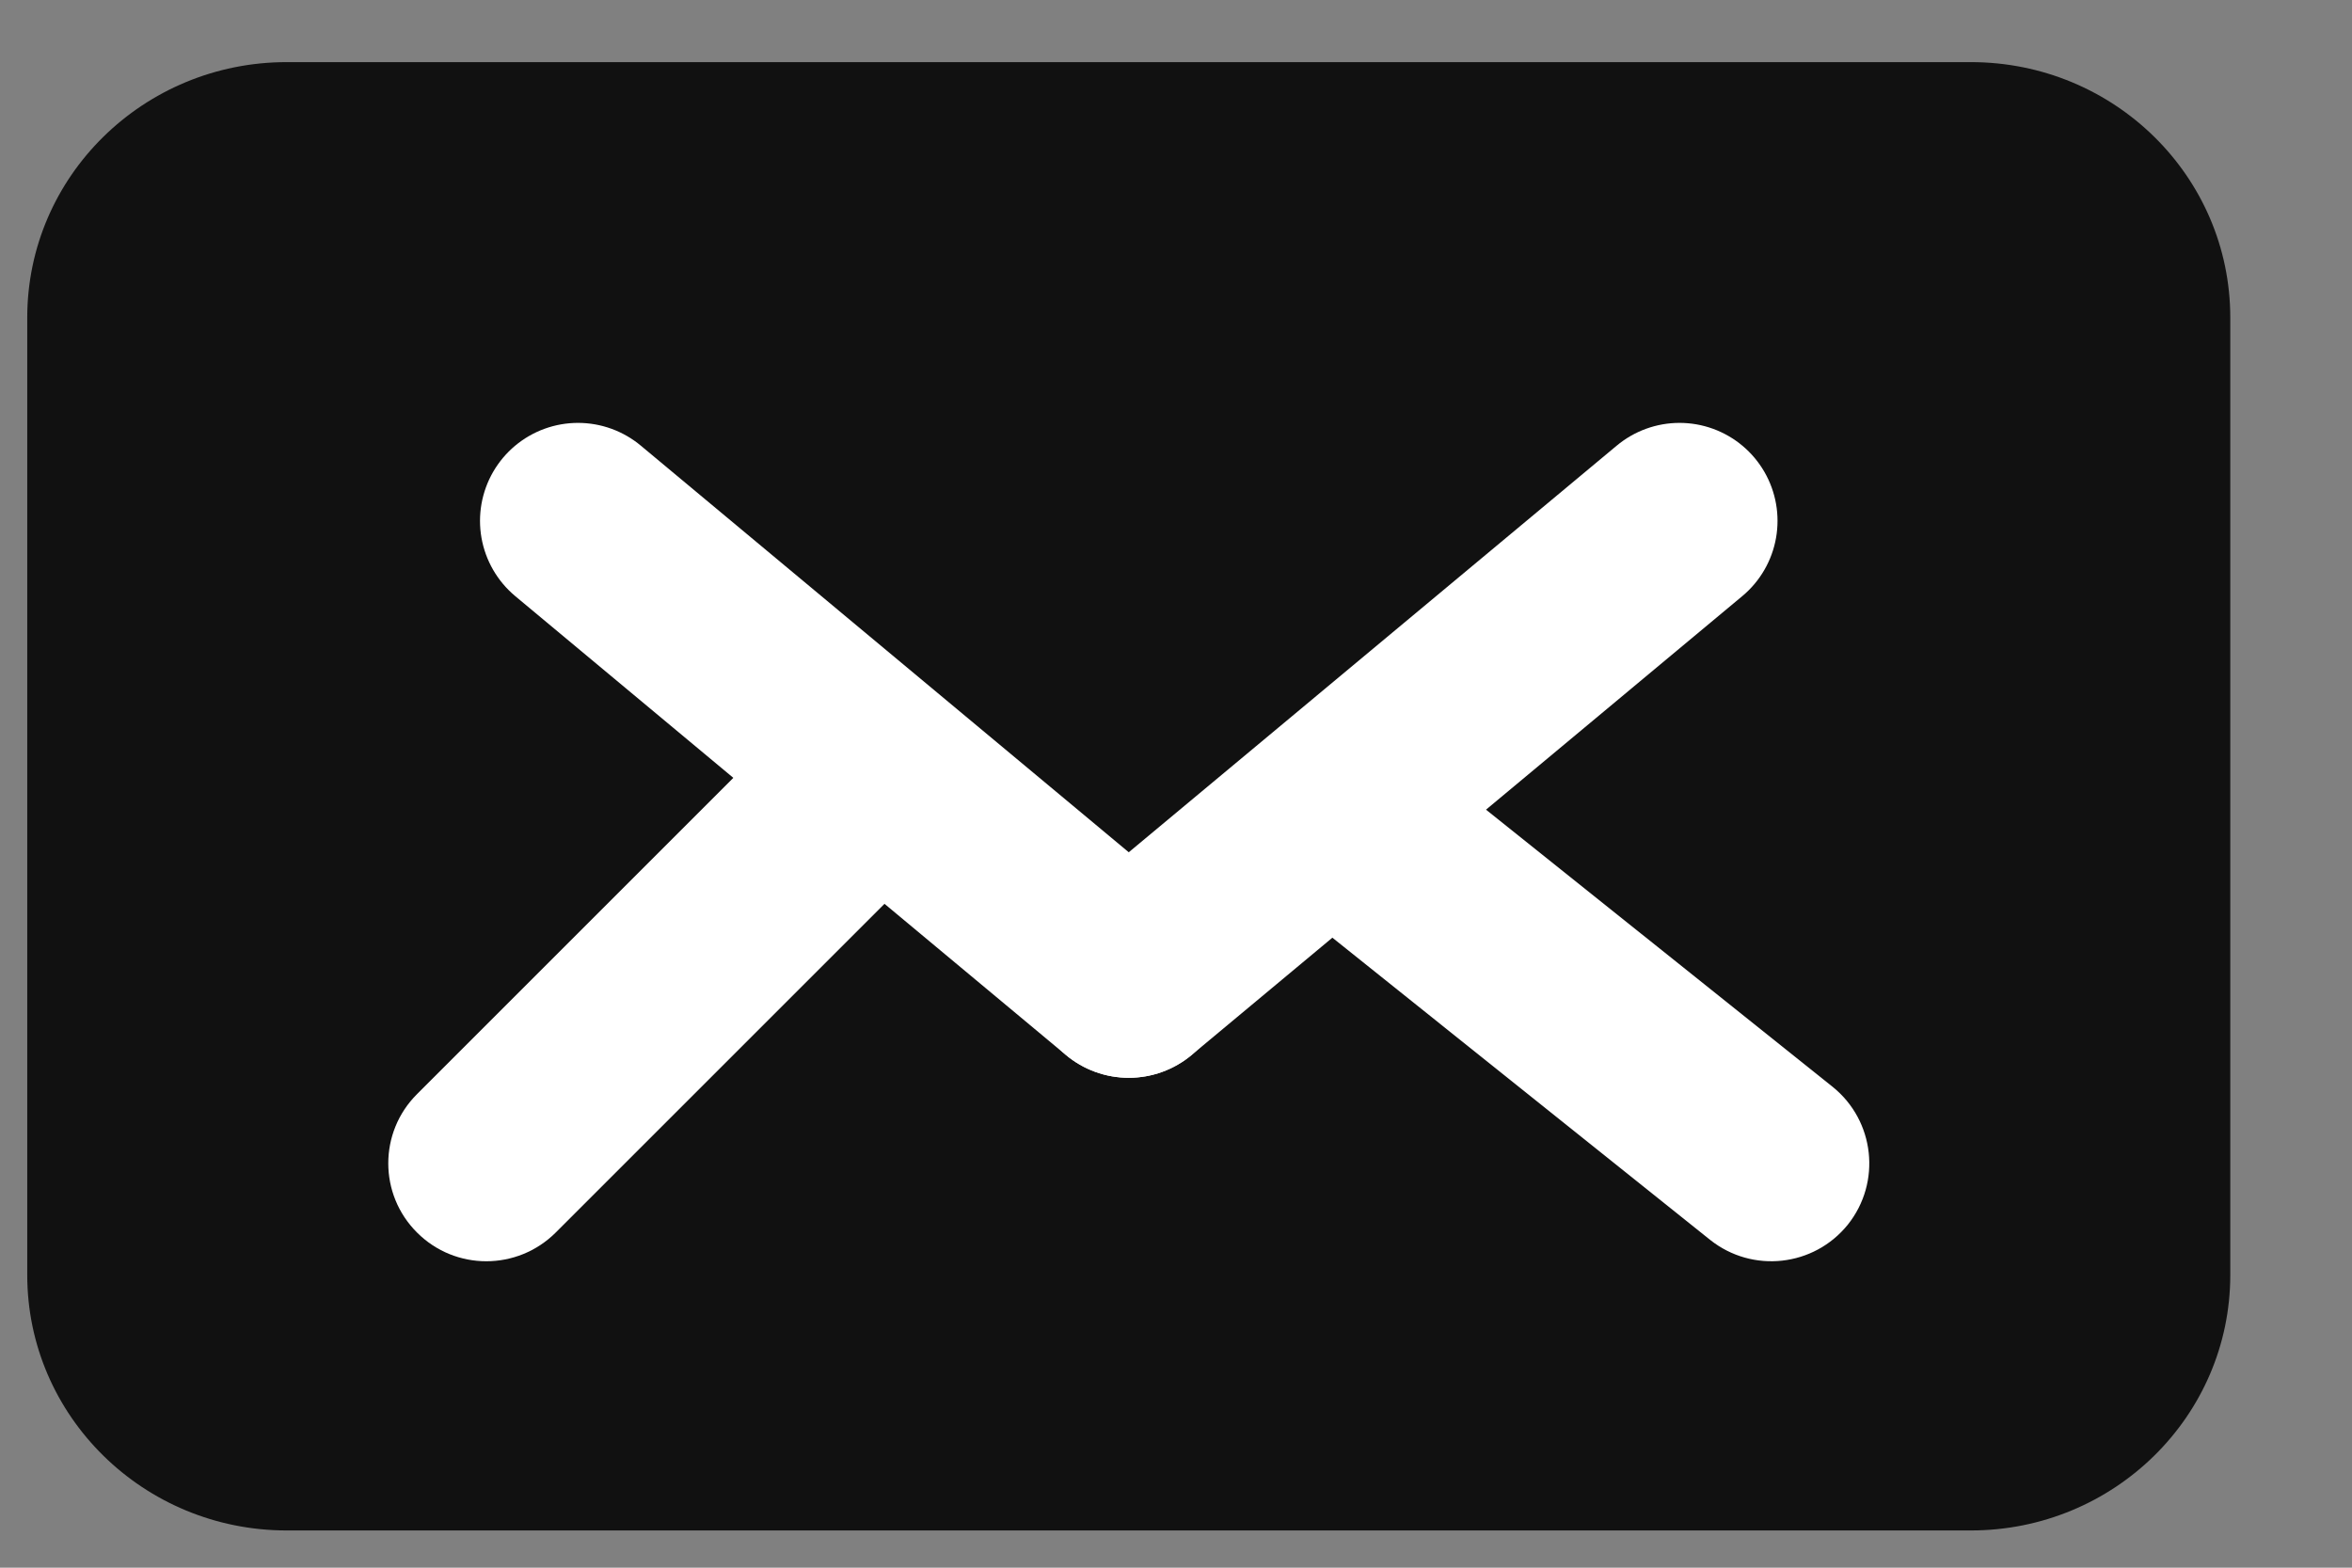 <svg width="12" height="8" viewBox="0 0 12 8" fill="none" xmlns="http://www.w3.org/2000/svg">
<rect x="0" y="0" width="12" height="8" fill="#808080" stroke="none"/>
<path d="M10.055 7.81H1.463C0.732 7.81 0.139 7.226 0.139 6.506V1.621C0.139 0.9 0.732 0.317 1.463 0.317H10.055C10.787 0.317 11.379 0.9 11.379 1.621V6.506C11.379 7.226 10.787 7.81 10.055 7.81Z" fill="#111111"/>
<path d="M2.128 5.583C1.932 5.778 1.932 6.095 2.128 6.29C2.323 6.485 2.639 6.485 2.835 6.29L2.481 5.936L2.128 5.583ZM4.354 4.063L4.001 3.71L2.128 5.583L2.481 5.936L2.835 6.29L4.708 4.417L4.354 4.063Z" fill="white"/>
<path d="M9.35 5.546C9.565 5.719 9.6 6.033 9.428 6.249C9.255 6.464 8.941 6.499 8.725 6.327L9.037 5.936L9.35 5.546ZM6.696 4.063L7.008 3.673L9.35 5.546L9.037 5.936L8.725 6.327L6.384 4.454L6.696 4.063Z" fill="white"/>
<path d="M8.569 2.658L5.759 5" stroke="white" stroke-miterlimit="10" stroke-linecap="round"/>
<path d="M2.949 2.658L5.759 5" stroke="white" stroke-miterlimit="10" stroke-linecap="round"/>
</svg>
